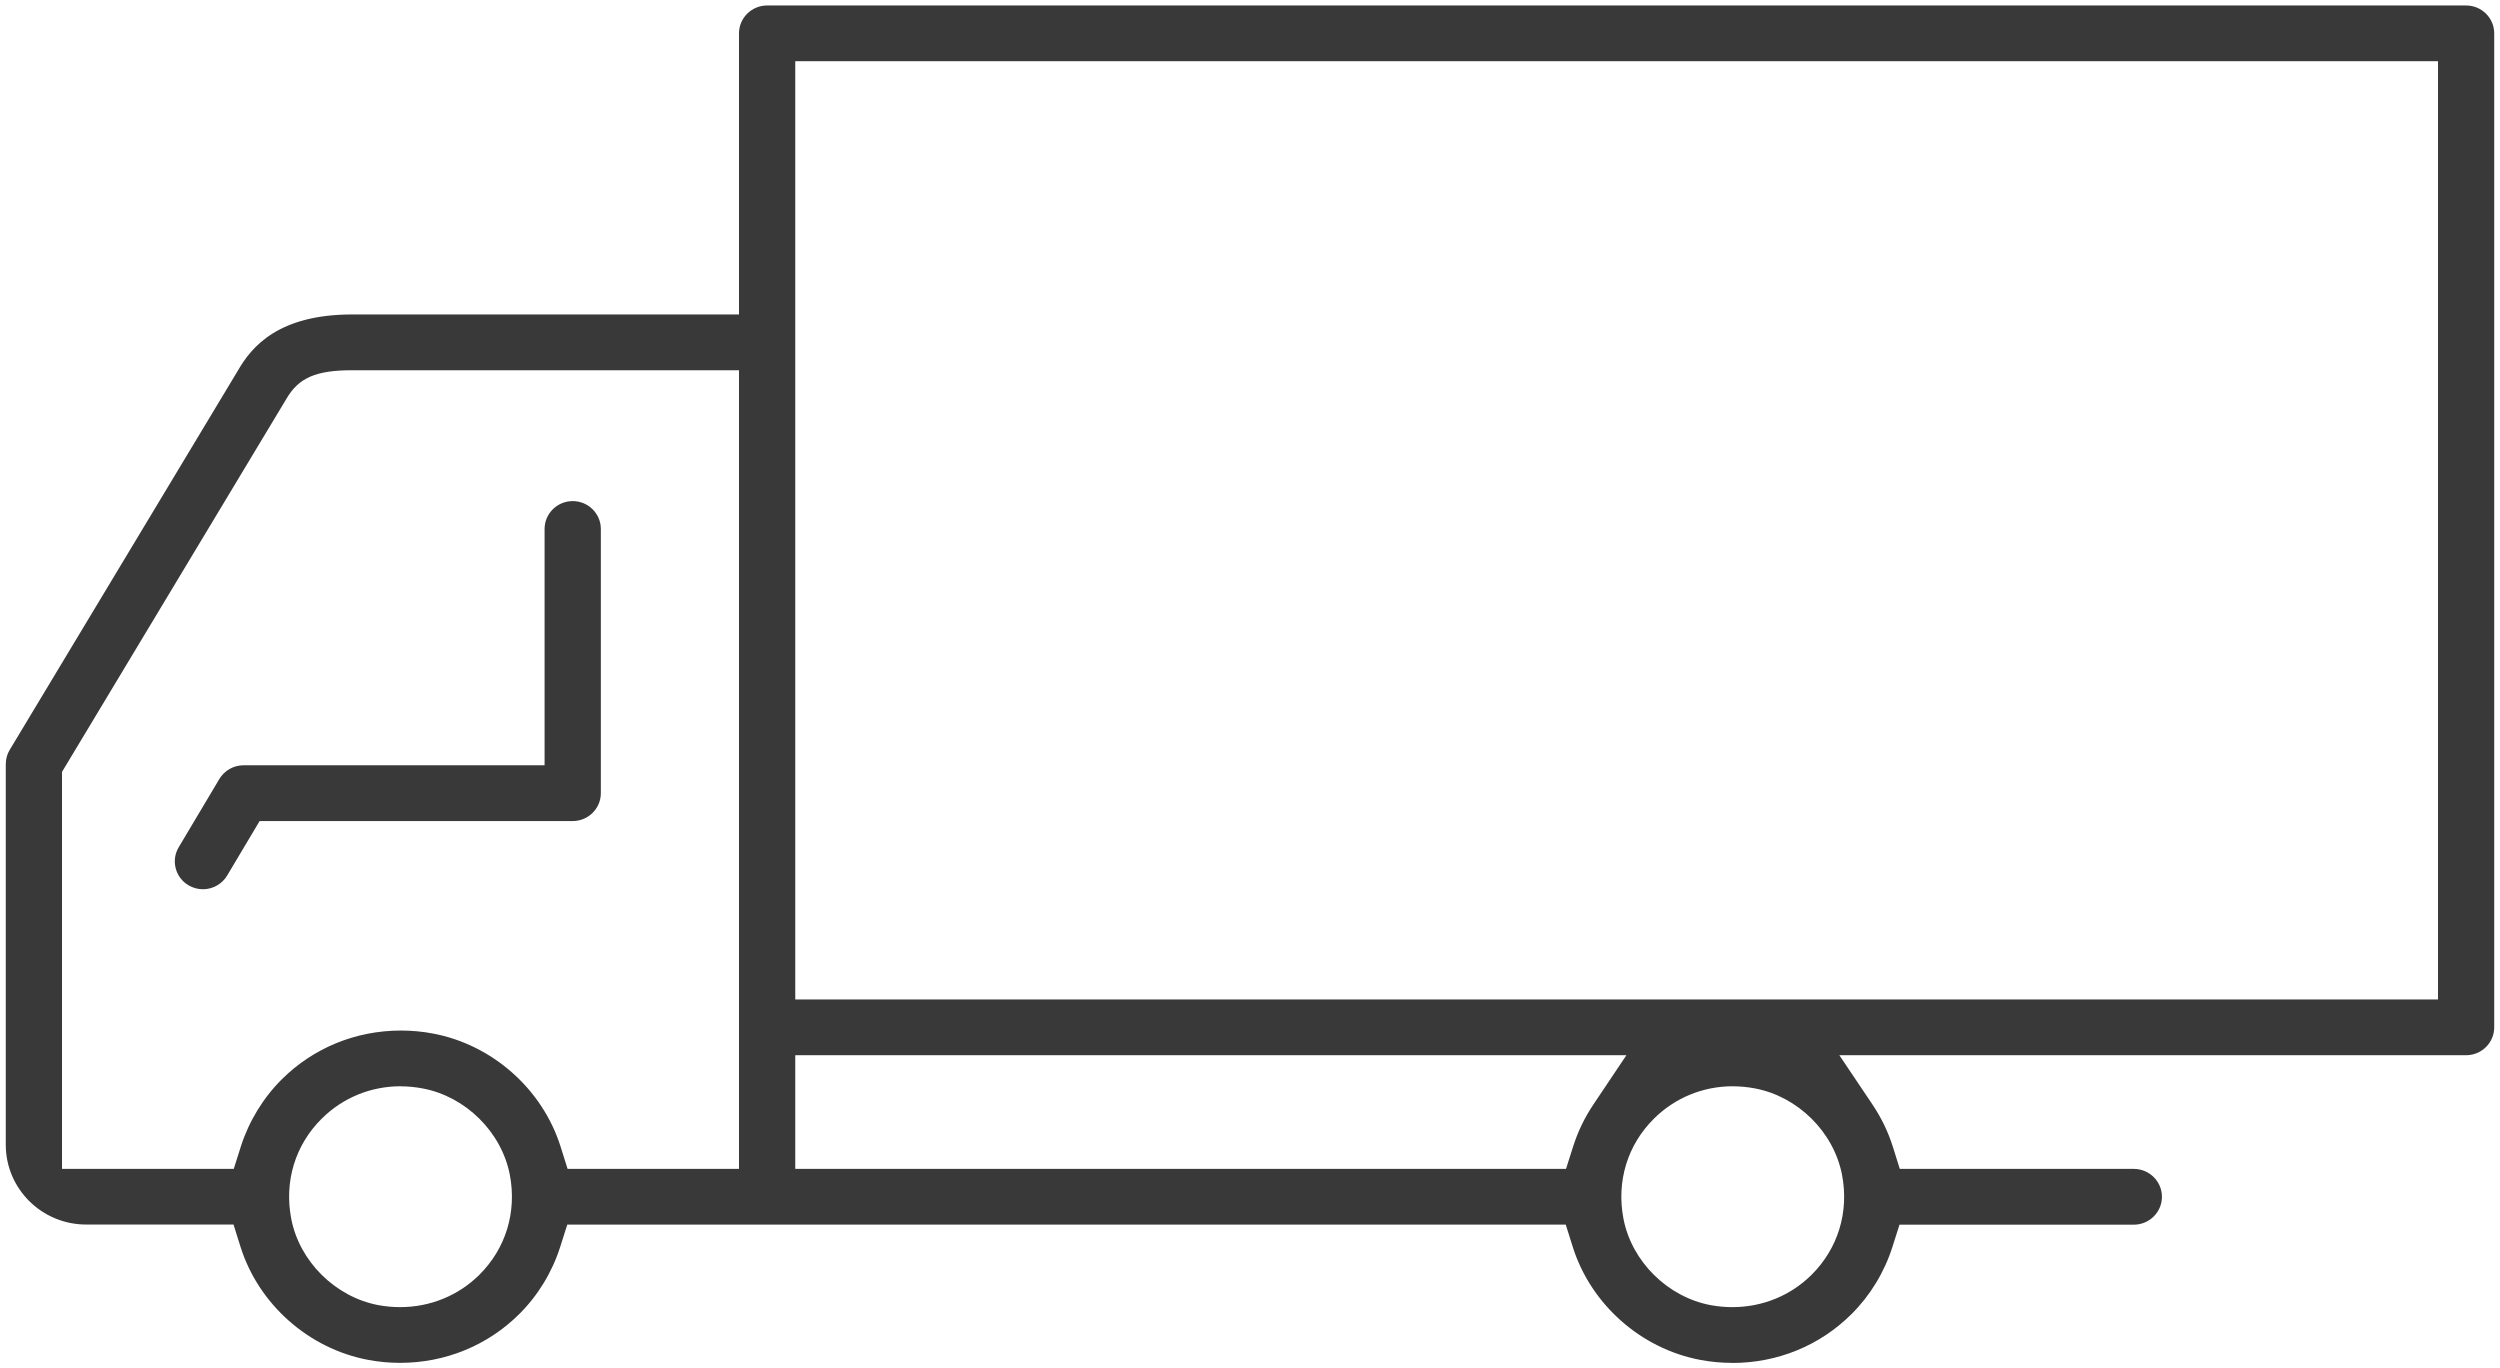 <svg width="190" height="104" viewBox="0 0 190 104" fill="none" xmlns="http://www.w3.org/2000/svg">
<path d="M15.419 67.581C15.034 67.581 14.671 67.482 14.337 67.288C13.844 67.001 13.494 66.539 13.354 65.993C13.21 65.445 13.294 64.873 13.584 64.386L16.671 59.203C17.053 58.561 17.758 58.16 18.511 58.16H41.388V40.203C41.388 39.034 42.347 38.083 43.526 38.083C44.705 38.083 45.664 39.034 45.664 40.203V60.281C45.664 61.449 44.705 62.401 43.526 62.401H19.73L17.264 66.541C16.882 67.183 16.175 67.584 15.421 67.584L15.419 67.581Z" fill="#393939"/>
<path d="M131.65 103.579C130.837 103.579 130.016 103.504 129.214 103.351C124.707 102.499 120.904 99.13 119.53 94.766L118.996 93.068H43.114L42.577 94.758C41.962 96.69 40.883 98.461 39.453 99.879C37.048 102.265 33.834 103.577 30.401 103.577C29.587 103.577 28.766 103.501 27.964 103.348C23.457 102.496 19.655 99.127 18.281 94.763L17.747 93.065H6.548C3.179 93.065 0.439 90.348 0.439 87.008V58.139C0.439 58.107 0.439 58.077 0.442 58.047C0.442 57.994 0.445 57.948 0.45 57.9L0.456 57.822C0.461 57.784 0.467 57.741 0.475 57.698L0.491 57.61C0.496 57.58 0.51 57.54 0.521 57.502L0.545 57.413C0.556 57.381 0.57 57.346 0.583 57.311C0.594 57.282 0.605 57.252 0.618 57.223C0.635 57.185 0.651 57.158 0.664 57.129C0.683 57.091 0.7 57.059 0.719 57.026C0.735 56.997 0.751 56.967 0.77 56.935L18.075 28.173C19.126 26.338 21.172 23.898 26.777 23.898H56.163V2.536C56.163 1.367 57.123 0.416 58.302 0.416H187.423C188.602 0.416 189.561 1.367 189.561 2.536V78.077C189.561 79.246 188.602 80.197 187.423 80.197H139.791L142.315 83.956C142.981 84.95 143.499 86.02 143.851 87.137L144.385 88.836H162.169C163.348 88.836 164.308 89.787 164.308 90.956C164.308 92.124 163.348 93.076 162.169 93.076H144.361L143.824 94.766C143.209 96.698 142.13 98.469 140.699 99.887C138.295 102.273 135.081 103.585 131.647 103.585L131.65 103.579ZM131.696 82.556C129.428 82.556 127.3 83.429 125.701 85.017C123.688 87.011 122.842 89.779 123.381 92.614C124.002 95.865 126.728 98.571 130.01 99.191C130.571 99.293 131.122 99.342 131.661 99.342C133.943 99.342 136.078 98.471 137.675 96.889C139.691 94.887 140.537 92.119 139.995 89.29C139.369 86.036 136.642 83.332 133.363 82.717C132.813 82.612 132.249 82.559 131.693 82.559L131.696 82.556ZM30.447 82.556C28.178 82.556 26.051 83.429 24.452 85.017C22.438 87.011 21.592 89.779 22.132 92.614C22.752 95.865 25.479 98.571 28.761 99.191C29.322 99.293 29.869 99.342 30.409 99.342C32.688 99.342 34.826 98.471 36.425 96.891C38.442 94.889 39.287 92.119 38.748 89.292C38.122 86.038 35.395 83.335 32.116 82.72C31.566 82.615 31.002 82.561 30.447 82.561V82.556ZM60.44 88.833H119.018L119.555 87.143C119.912 86.014 120.43 84.939 121.091 83.953L123.606 80.197H60.44V88.833ZM30.476 78.321C31.289 78.321 32.111 78.397 32.913 78.55C37.423 79.399 41.225 82.771 42.602 87.135L43.136 88.833H56.163V28.138H26.777C24.01 28.138 22.69 28.71 21.758 30.325L4.713 58.663V88.833H17.766L18.302 87.143C18.918 85.211 19.999 83.437 21.43 82.016C23.831 79.635 27.043 78.321 30.474 78.321H30.476ZM60.44 75.957H185.287V4.653H60.44V75.957Z" fill="#393939"/>
</svg>
